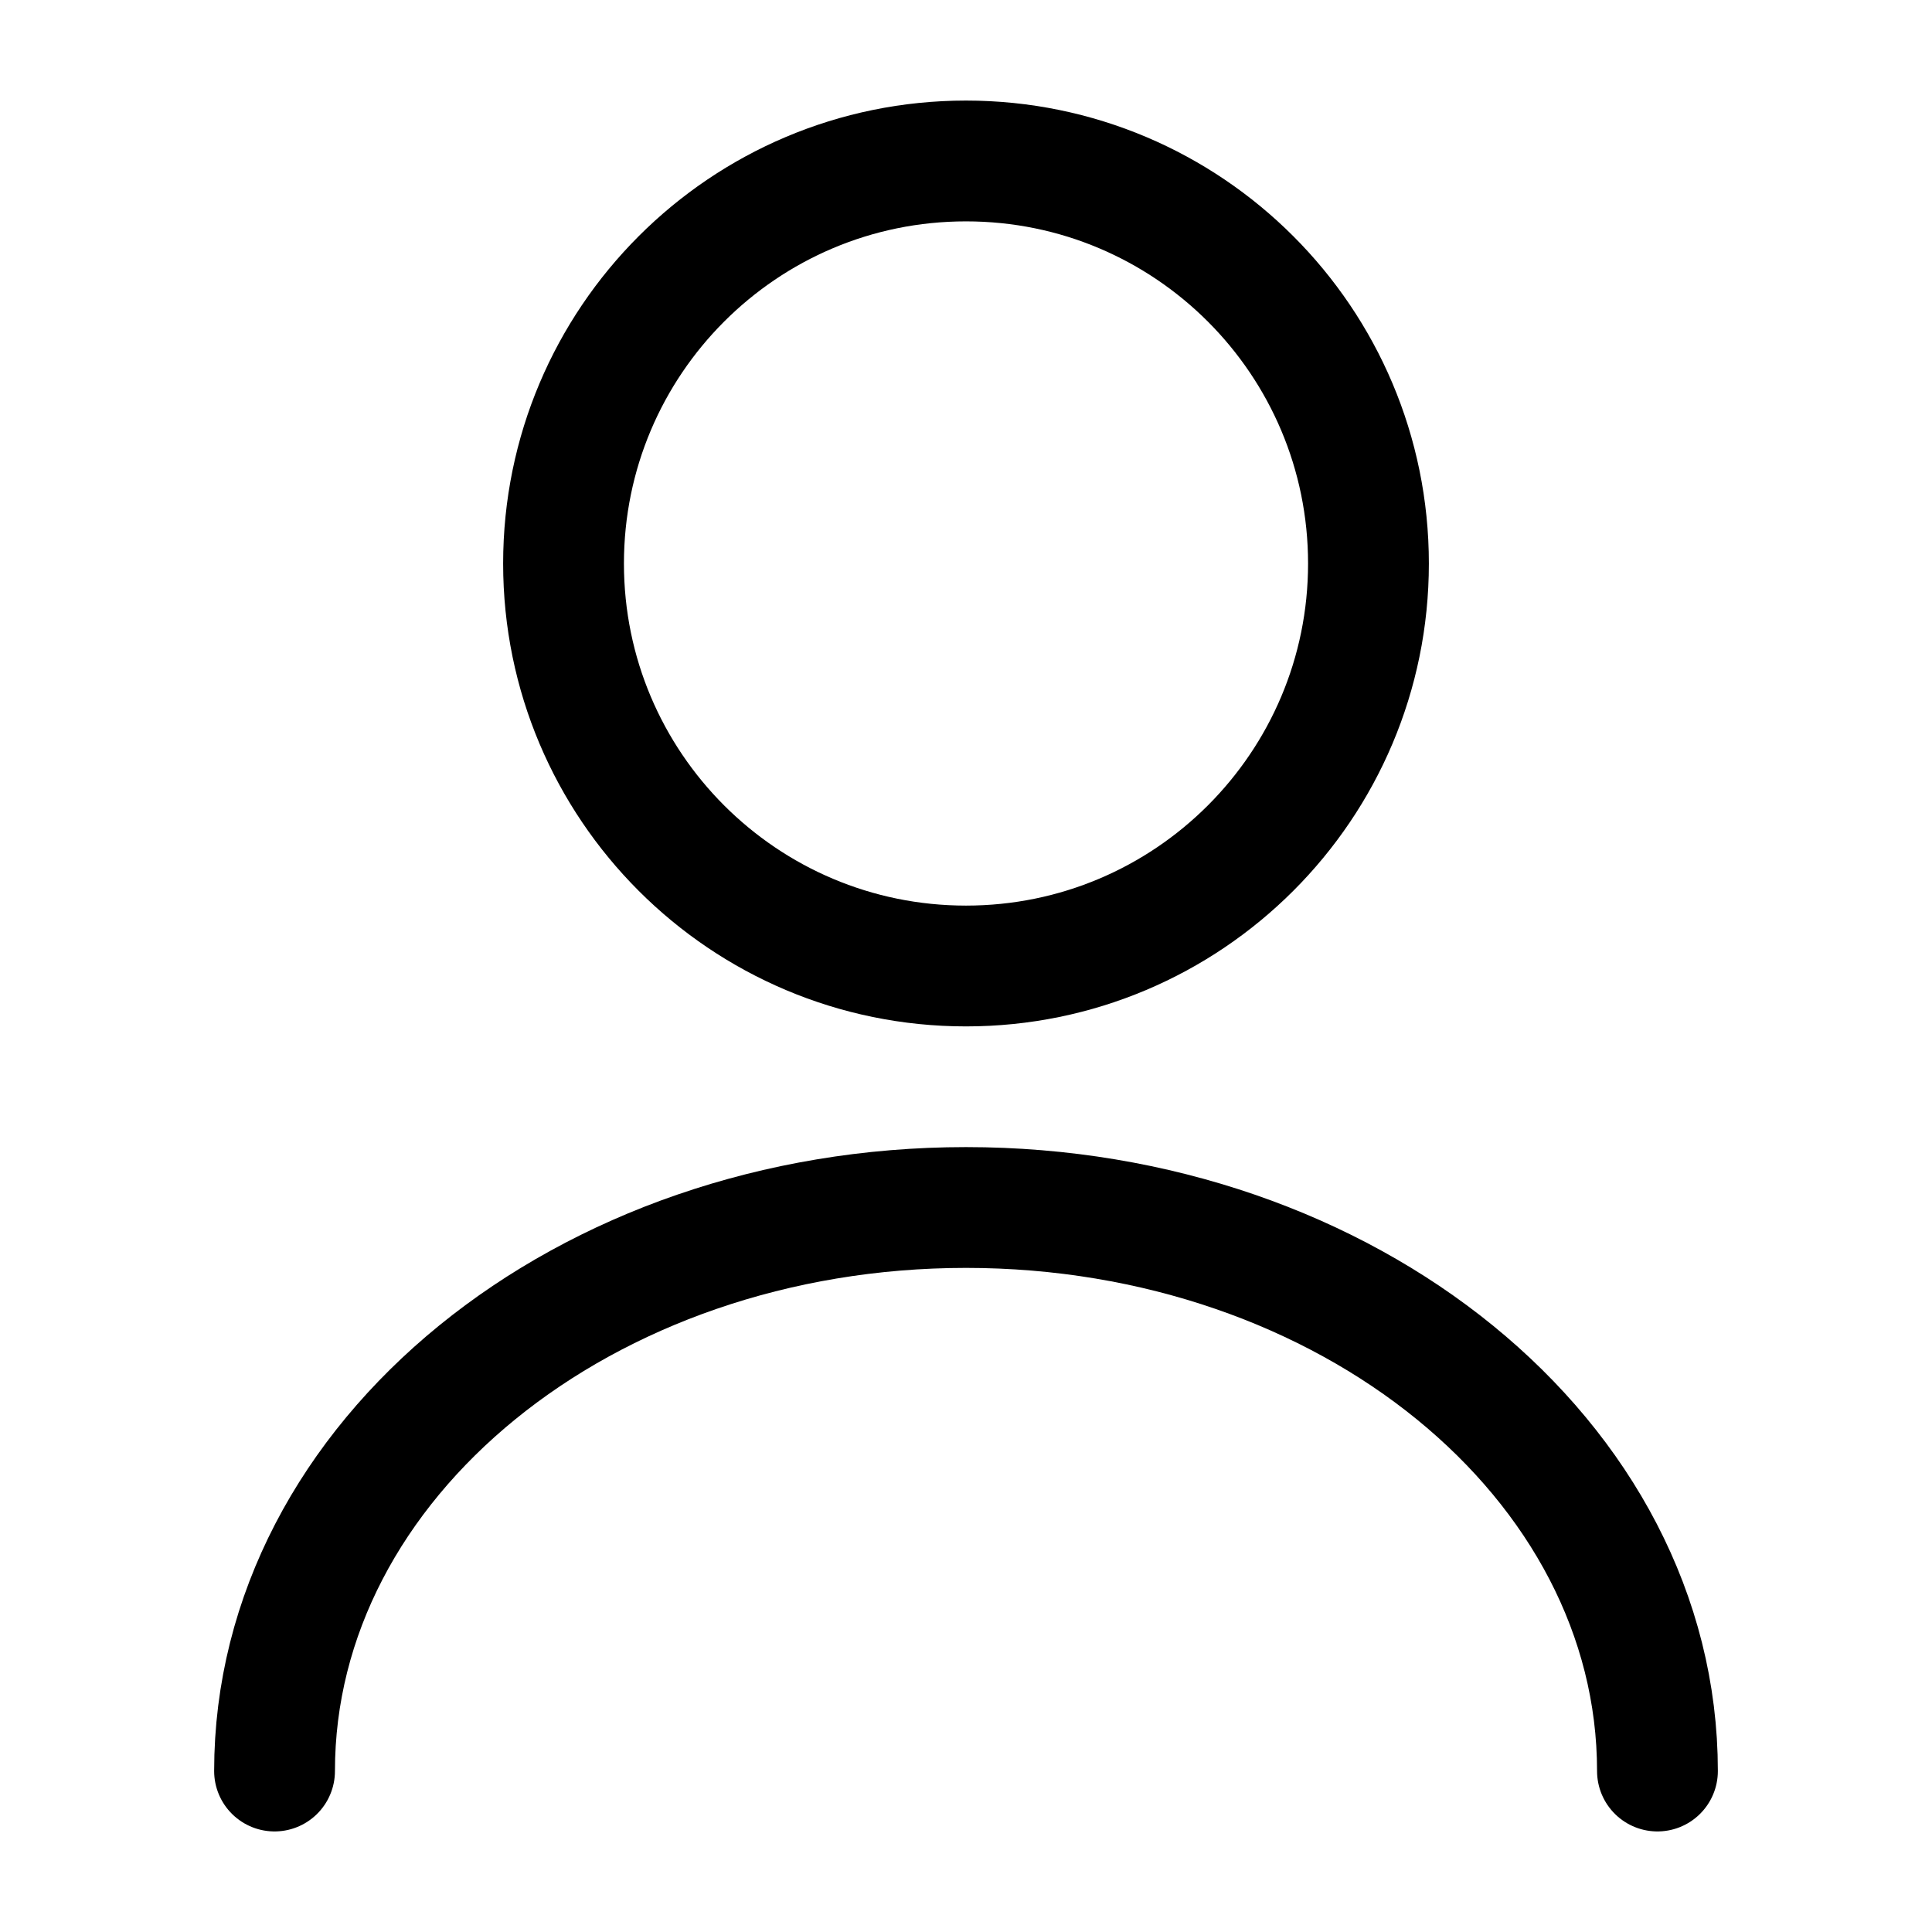 <svg width="19" height="19" viewBox="0 0 19 19" fill="none" xmlns="http://www.w3.org/2000/svg">
<path d="M9.5 9.5C11.686 9.5 13.458 7.728 13.458 5.542C13.458 3.356 11.686 1.583 9.5 1.583C7.314 1.583 5.542 3.356 5.542 5.542C5.542 7.728 7.314 9.5 9.5 9.5Z" stroke="black" stroke-width="1.188" stroke-linecap="round" stroke-linejoin="round"/>
<path d="M16.3 17.417C16.3 14.353 13.253 11.875 9.5 11.875C5.748 11.875 2.7 14.353 2.7 17.417" stroke="black" stroke-width="1.188" stroke-linecap="round" stroke-linejoin="round"/>
</svg>
